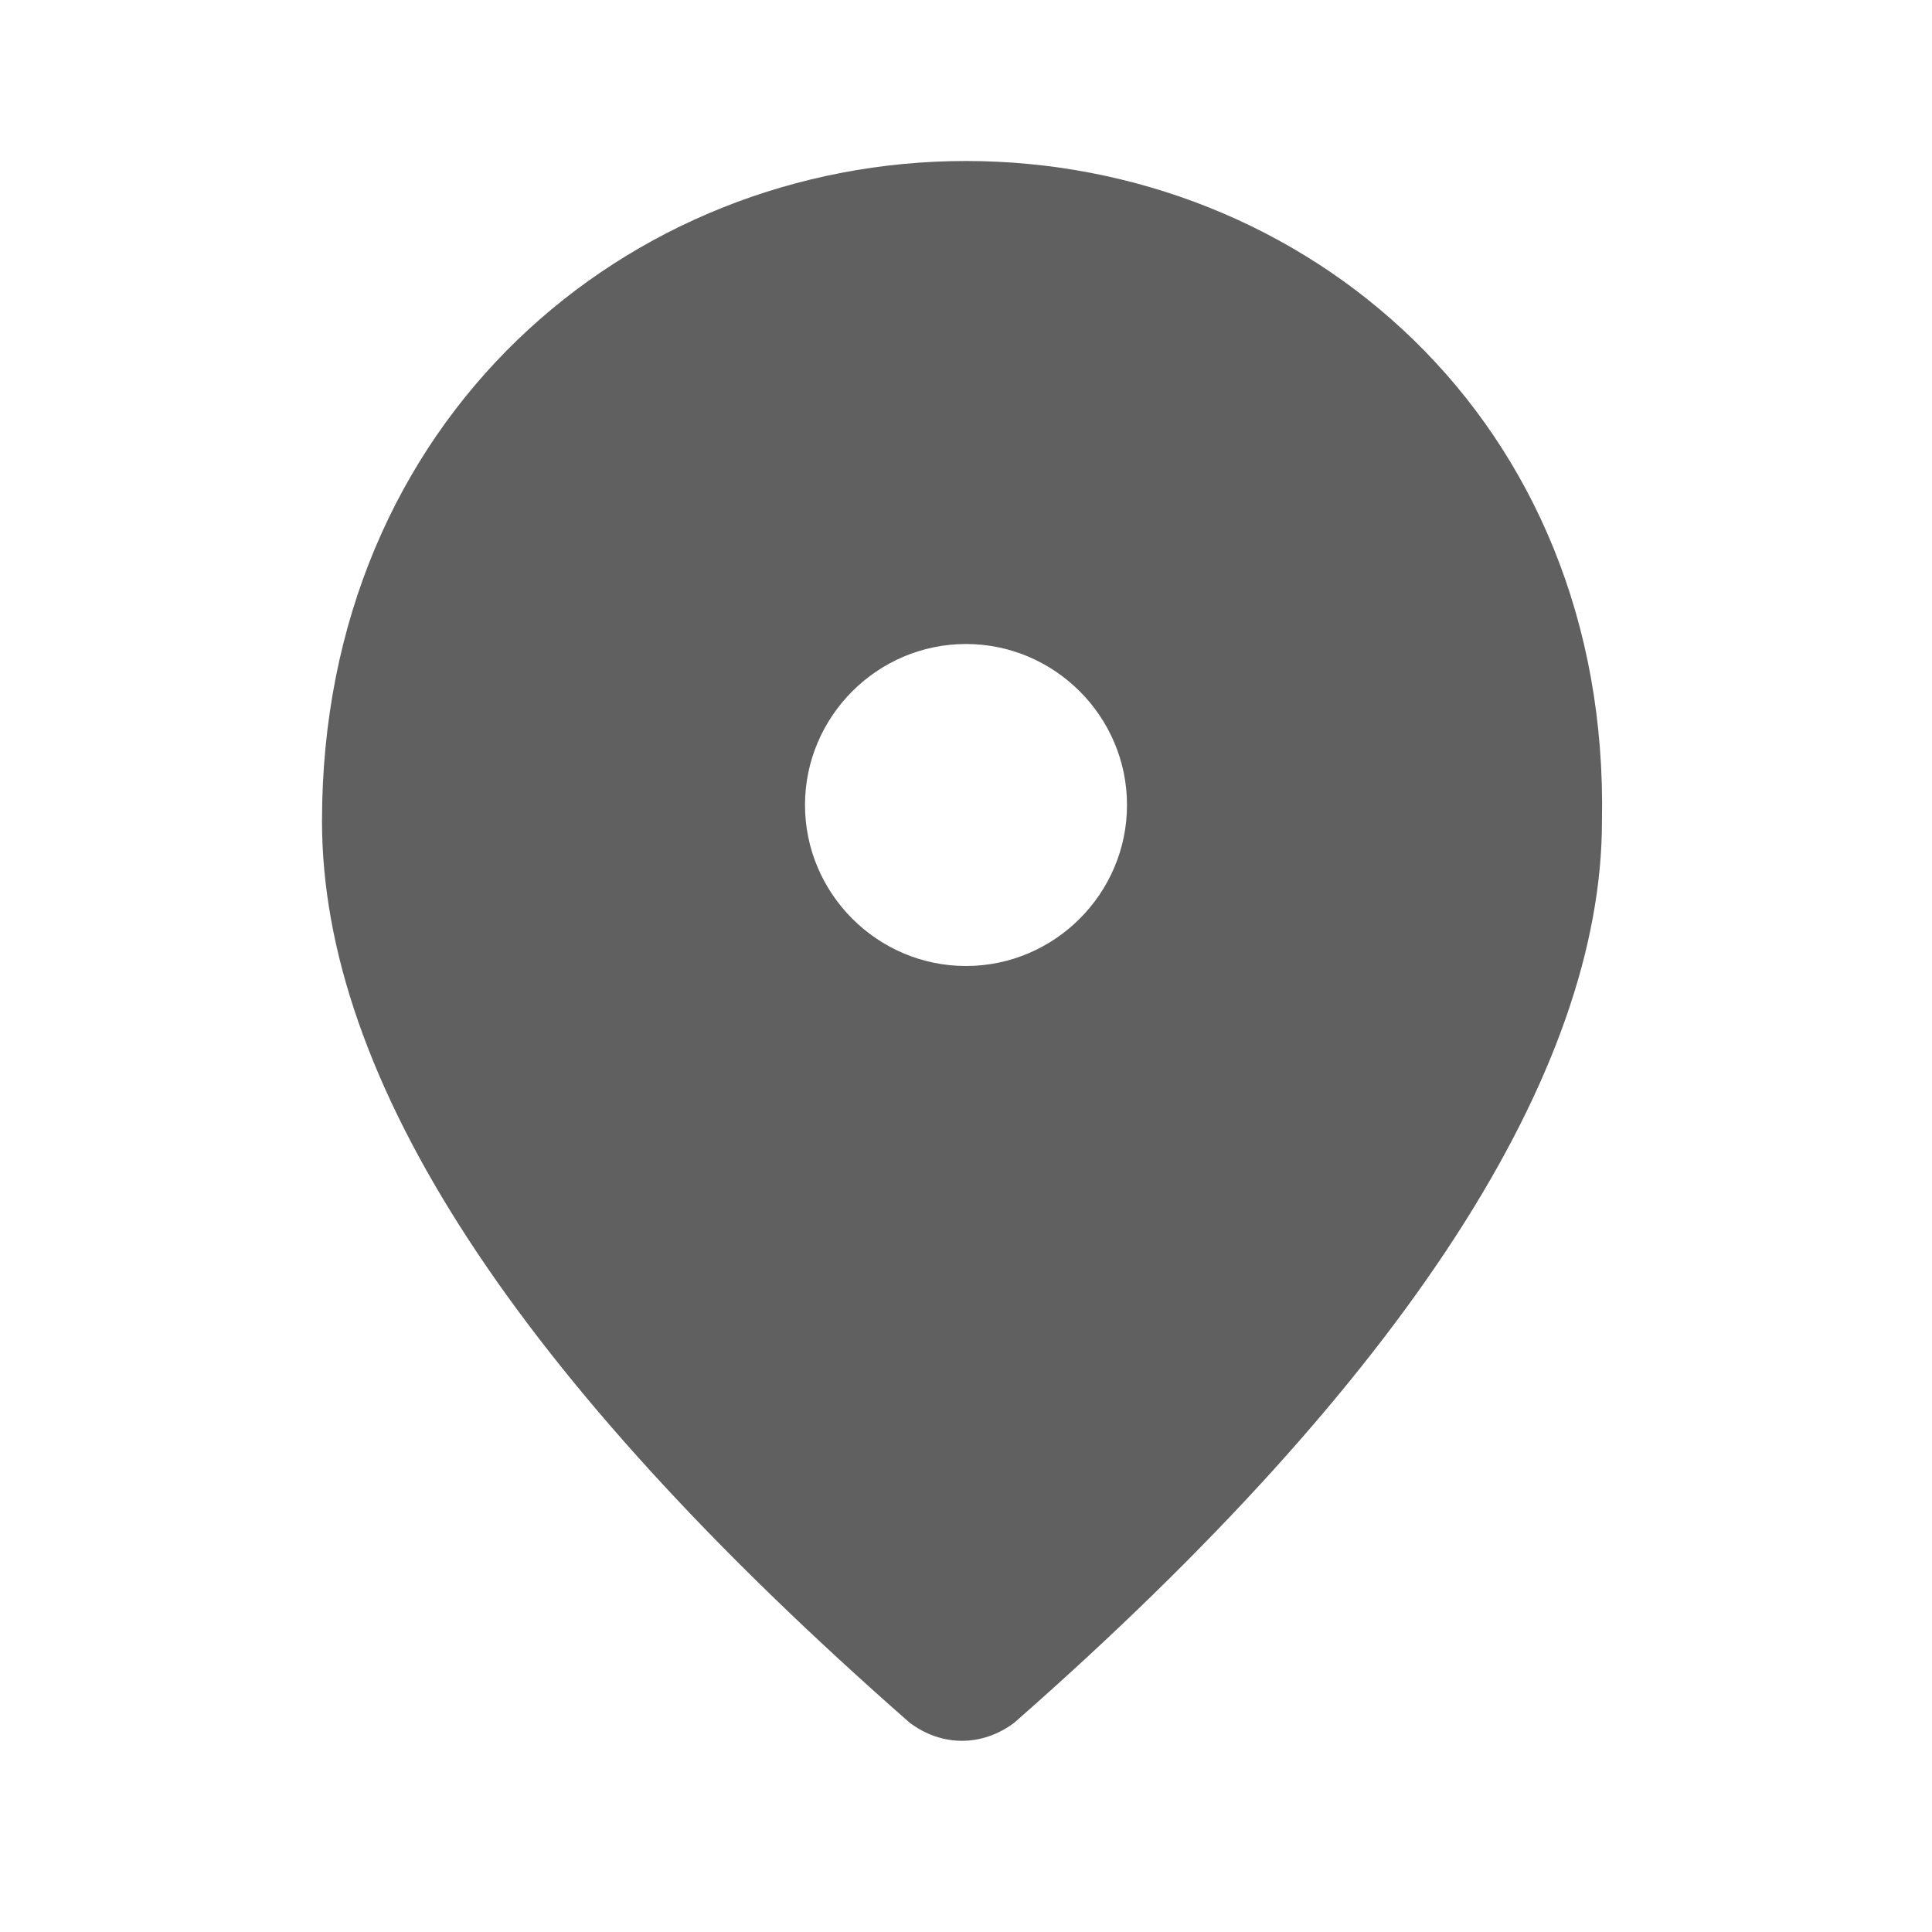 <?xml version="1.0" encoding="utf-8"?>
<!-- Generator: Adobe Illustrator 26.0.3, SVG Export Plug-In . SVG Version: 6.00 Build 0)  -->
<svg version="1.1" id="Layer_1" xmlns="http://www.w3.org/2000/svg" xmlns:xlink="http://www.w3.org/1999/xlink" x="0px" y="0px"
	 viewBox="0 0 24 24" style="enable-background:new 0 0 24 24;" xml:space="preserve">
<style type="text/css">
	.st0{fill:none;}
	.st1{fill:#606060;}
</style>
<g>
	<rect class="st0" width="24" height="24"/>
</g>
<g>
	<path class="st1" d="M12,2c-4.2,0-8,3.2-8,8.2c0,3.2,2.4,6.9,7.3,11.2c0.4,0.3,0.9,0.3,1.3,0c4.9-4.3,7.3-8.1,7.3-11.2
		C20,5.2,16.2,2,12,2z M12,12c-1.1,0-2-0.9-2-2s0.9-2,2-2s2,0.9,2,2S13.1,12,12,12z"/>
</g>
</svg>
